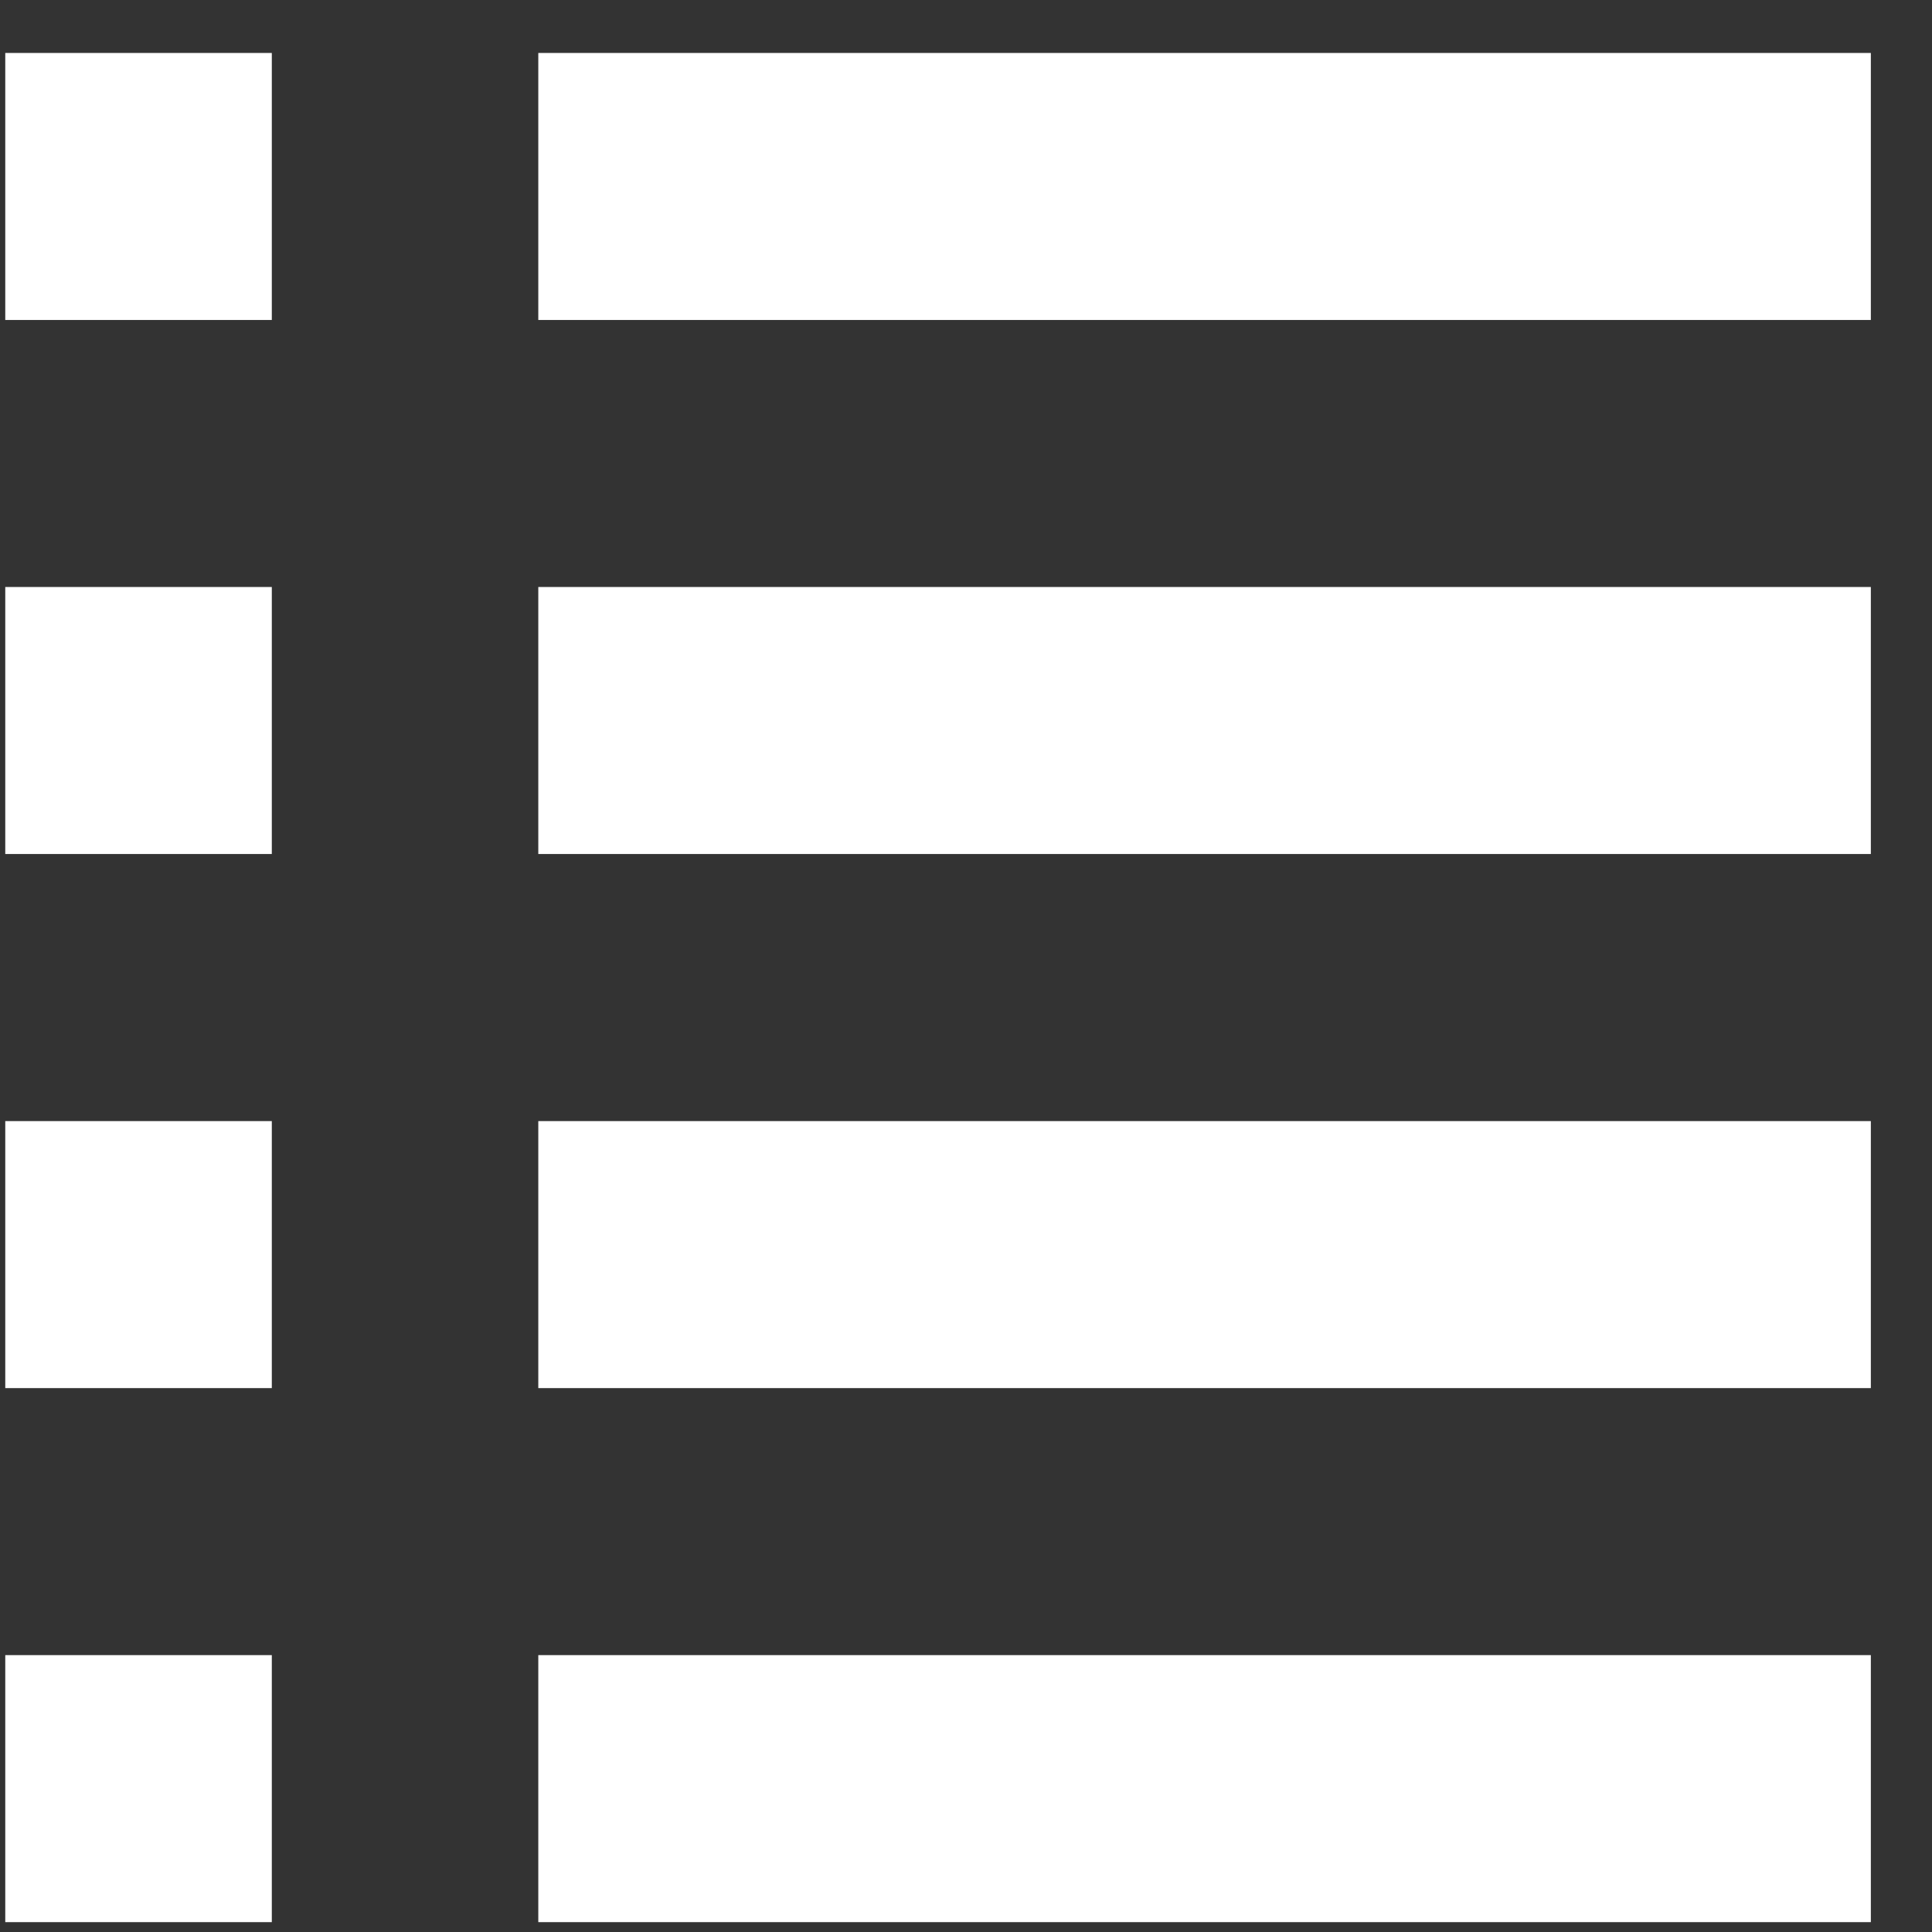 <?xml version="1.0" encoding="UTF-8"?> <svg xmlns="http://www.w3.org/2000/svg" width="29" height="29" viewBox="0 0 29 29" fill="none"><rect x="0" y="0" width="29" height="29" fill="#333333" stroke="none"/><path d="M4.08 0.795H0.079V4.803H4.08V0.795Z" fill="white"></path><path d="M4.08 8.811H0.079V12.819H4.08V8.811Z" fill="white"></path><path d="M0.079 16.828H4.08V20.836H0.079V16.828Z" fill="white"></path><path d="M4.08 24.844H0.079V28.852H4.08V24.844Z" fill="white"></path><path d="M28.082 0.795H8.08V4.803H28.082V0.795Z" fill="white"></path><path d="M28.082 8.811H8.08V12.819H28.082V8.811Z" fill="white"></path><path d="M8.08 16.828H28.082V20.836H8.08V16.828Z" fill="white"></path><path d="M28.082 24.844H8.08V28.852H28.082V24.844Z" fill="white"></path></svg> 